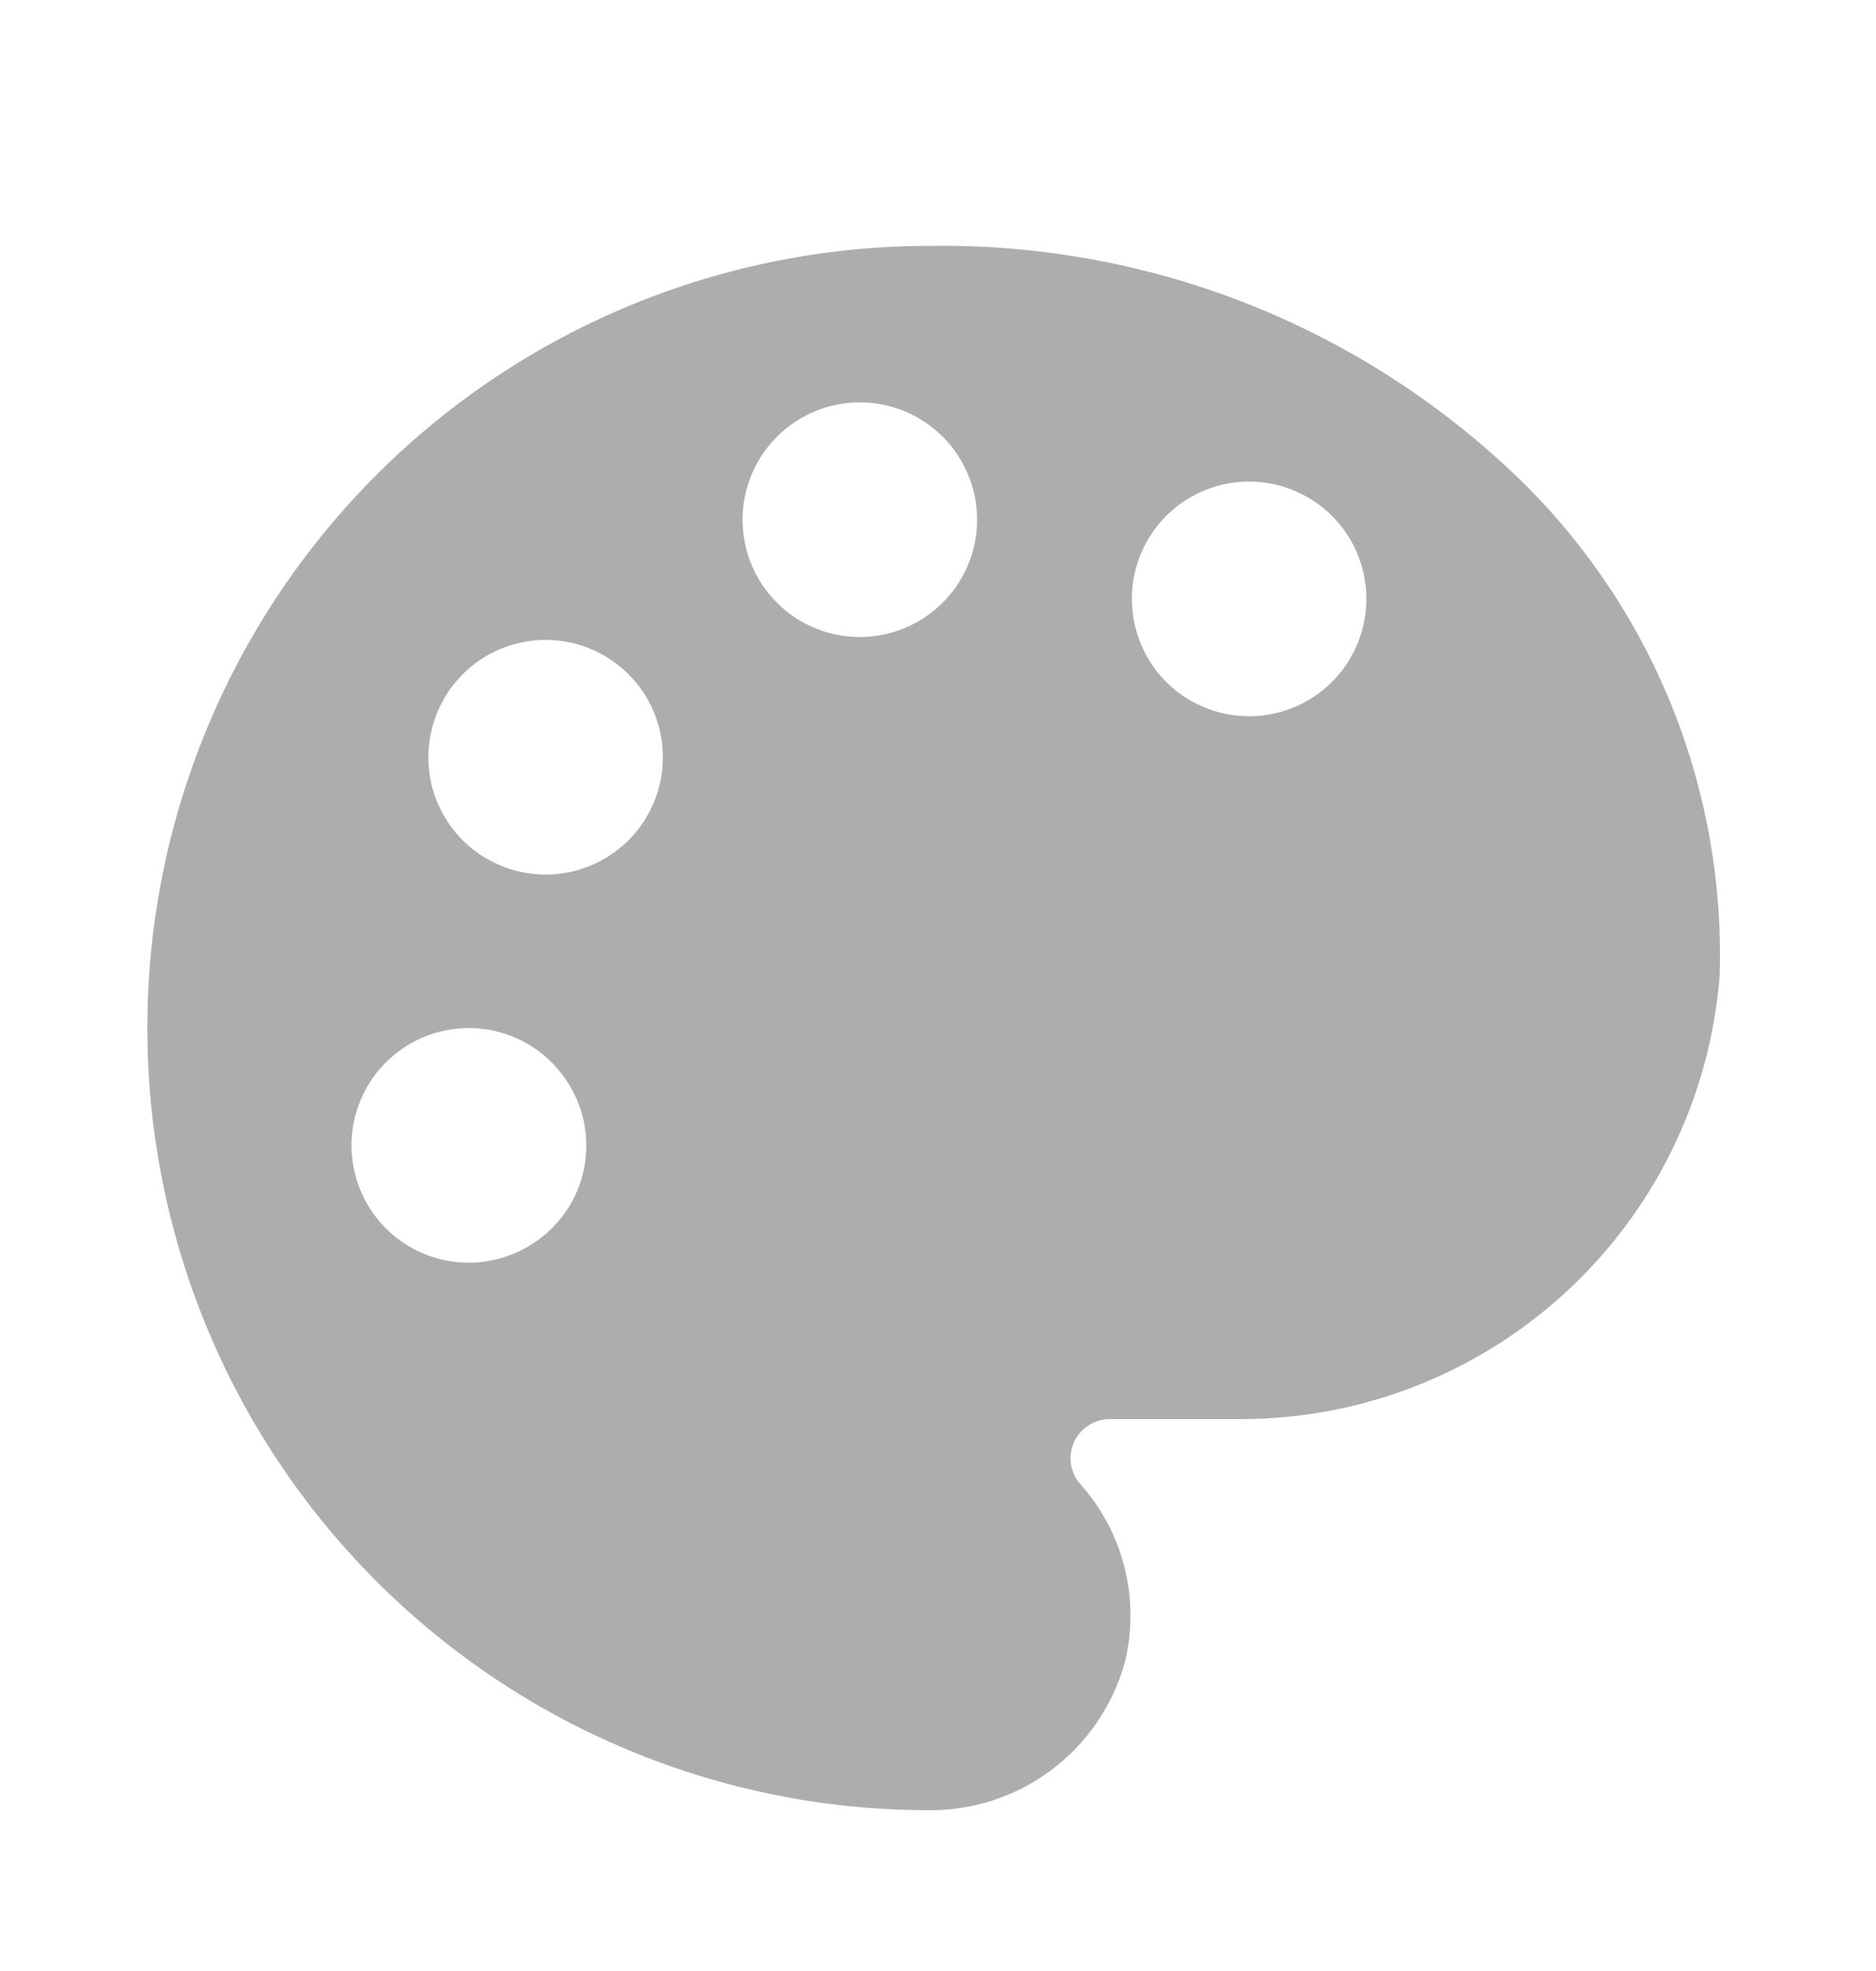 <svg width="20" height="21" viewBox="0 0 20 21" fill="none" xmlns="http://www.w3.org/2000/svg">
<path d="M16.283 5.187C15.448 4.358 14.455 3.703 13.363 3.262C12.271 2.822 11.102 2.603 9.925 2.62C7.715 2.615 5.593 3.488 4.026 5.047C2.46 6.605 1.576 8.723 1.571 10.933C1.565 13.143 2.438 15.265 3.997 16.832C5.556 18.398 7.673 19.282 9.883 19.287C10.36 19.295 10.825 19.145 11.207 18.86C11.588 18.575 11.864 18.171 11.992 17.712C12.073 17.381 12.072 17.035 11.989 16.703C11.906 16.372 11.744 16.066 11.517 15.812C11.464 15.752 11.43 15.678 11.418 15.6C11.406 15.521 11.417 15.44 11.449 15.367C11.482 15.295 11.534 15.233 11.601 15.189C11.668 15.145 11.745 15.121 11.825 15.12H13.2C14.494 15.127 15.743 14.643 16.695 13.766C17.647 12.89 18.232 11.686 18.333 10.396C18.364 9.434 18.198 8.475 17.846 7.58C17.494 6.684 16.962 5.87 16.283 5.187ZM5.7 13.237C5.495 13.376 5.254 13.451 5.007 13.453C4.759 13.455 4.517 13.384 4.31 13.248C4.104 13.112 3.942 12.917 3.846 12.69C3.75 12.461 3.723 12.21 3.77 11.967C3.817 11.724 3.934 11.501 4.108 11.325C4.282 11.149 4.504 11.028 4.747 10.979C4.989 10.929 5.241 10.953 5.47 11.046C5.699 11.139 5.895 11.299 6.033 11.504C6.126 11.639 6.191 11.792 6.225 11.952C6.258 12.113 6.259 12.279 6.228 12.44C6.197 12.601 6.135 12.755 6.044 12.892C5.953 13.028 5.836 13.146 5.7 13.237ZM6.917 8.662C6.798 8.882 6.617 9.061 6.395 9.176C6.174 9.292 5.923 9.338 5.675 9.31C5.427 9.282 5.194 9.18 5.004 9.018C4.814 8.856 4.678 8.64 4.611 8.4C4.545 8.159 4.553 7.904 4.633 7.668C4.713 7.431 4.862 7.224 5.06 7.073C5.259 6.922 5.498 6.834 5.747 6.82C5.997 6.806 6.244 6.867 6.458 6.995C6.735 7.161 6.937 7.426 7.022 7.737C7.107 8.047 7.07 8.379 6.917 8.662ZM9.167 6.787C8.919 6.787 8.678 6.714 8.472 6.577C8.267 6.439 8.106 6.244 8.012 6.016C7.917 5.787 7.892 5.536 7.941 5.293C7.989 5.051 8.108 4.828 8.283 4.653C8.458 4.478 8.68 4.359 8.923 4.311C9.165 4.263 9.417 4.288 9.645 4.382C9.873 4.477 10.069 4.637 10.206 4.843C10.343 5.048 10.417 5.29 10.417 5.537C10.417 5.869 10.285 6.187 10.05 6.421C9.816 6.655 9.498 6.787 9.167 6.787ZM13.958 7.454C13.744 7.582 13.496 7.643 13.247 7.629C12.998 7.615 12.759 7.527 12.56 7.376C12.361 7.225 12.213 7.018 12.133 6.782C12.053 6.545 12.045 6.29 12.111 6.05C12.178 5.809 12.314 5.594 12.504 5.431C12.694 5.269 12.927 5.167 13.175 5.139C13.423 5.111 13.674 5.157 13.895 5.273C14.117 5.388 14.298 5.568 14.417 5.787C14.57 6.071 14.607 6.402 14.522 6.712C14.437 7.023 14.235 7.289 13.958 7.454Z" fill="#ADADAD"/>
</svg>
